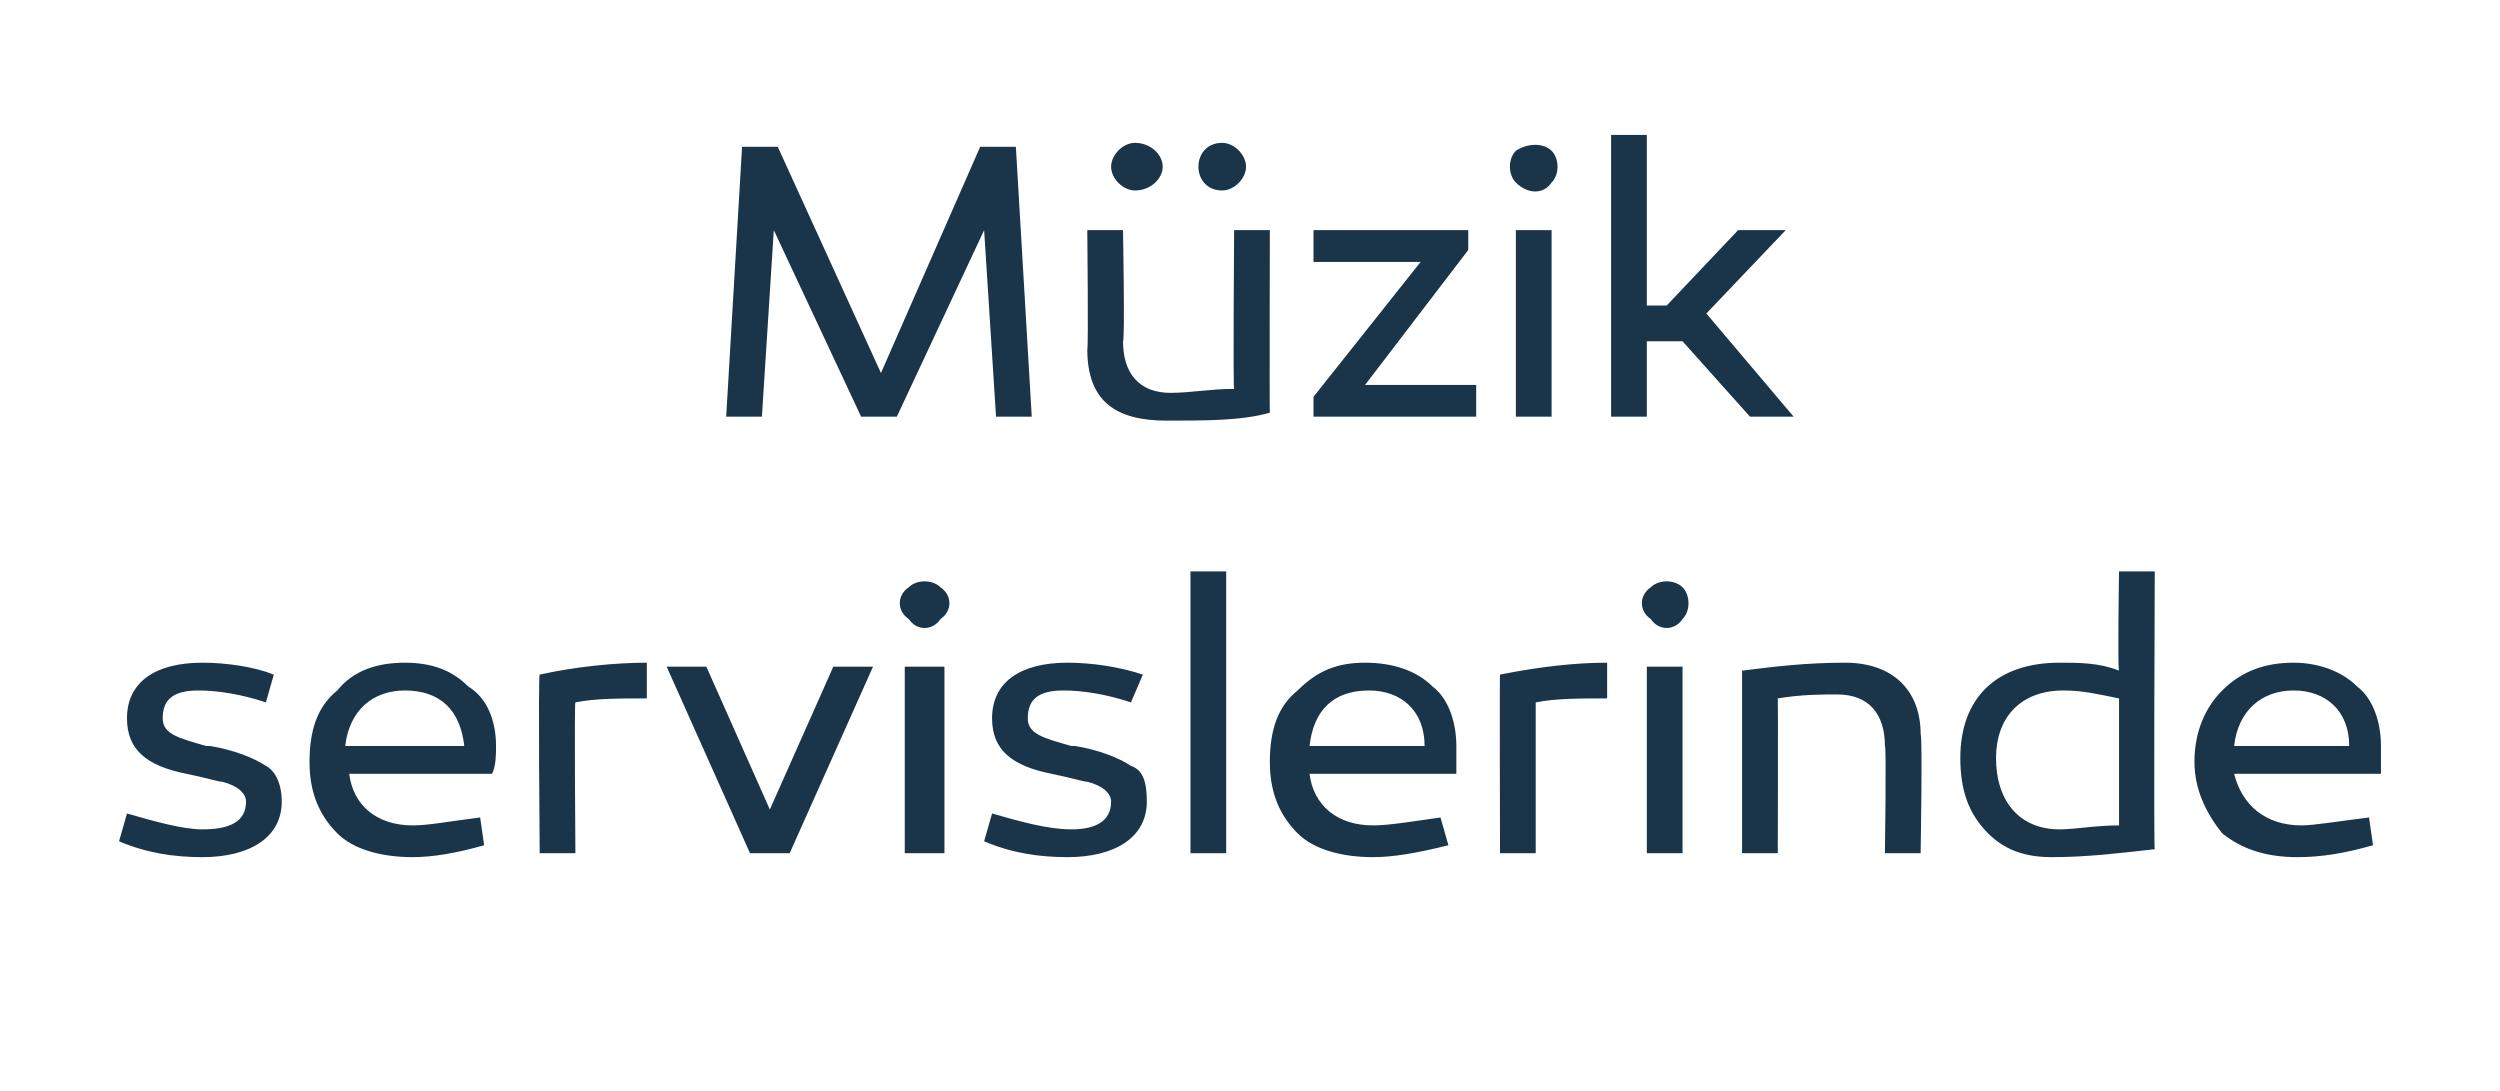 <?xml version="1.0" standalone="no"?><!DOCTYPE svg PUBLIC "-//W3C//DTD SVG 1.1//EN" "http://www.w3.org/Graphics/SVG/1.1/DTD/svg11.dtd"><svg xmlns="http://www.w3.org/2000/svg" version="1.1" width="63px" height="27.5px" viewBox="0 -3 63 27.5" style="top:-3px">  <desc>M zik servislerinde</desc>  <defs/>  <g id="Polygon56612">    <path d="M 3.2 17.5 C 3.9 17.7 4.6 17.9 5.1 17.9 C 5.8 17.9 6.2 17.7 6.2 17.2 C 6.2 17 6 16.8 5.6 16.7 C 5.5 16.7 5.2 16.6 4.7 16.5 C 3.7 16.3 3.2 15.9 3.2 15.1 C 3.2 14.2 3.9 13.7 5.1 13.7 C 5.7 13.7 6.4 13.8 6.9 14 C 6.9 14 6.7 14.7 6.7 14.7 C 6.1 14.5 5.5 14.4 5 14.4 C 4.4 14.4 4.1 14.6 4.1 15.1 C 4.1 15.5 4.5 15.6 5.2 15.8 C 5.2 15.8 5.3 15.8 5.3 15.8 C 5.9 15.9 6.4 16.1 6.7 16.3 C 6.9 16.4 7.1 16.7 7.1 17.2 C 7.1 18.1 6.3 18.6 5.1 18.6 C 4.4 18.6 3.7 18.5 3 18.2 C 3 18.2 3.2 17.5 3.2 17.5 Z M 11.8 14.3 C 12.3 14.6 12.5 15.2 12.5 15.8 C 12.5 16 12.5 16.3 12.4 16.5 C 12.4 16.5 8.8 16.5 8.8 16.5 C 8.9 17.3 9.5 17.8 10.4 17.8 C 10.8 17.8 11.3 17.7 12.1 17.6 C 12.1 17.6 12.2 18.3 12.2 18.3 C 11.5 18.5 10.9 18.6 10.4 18.6 C 9.6 18.6 8.9 18.4 8.5 18 C 8 17.5 7.8 16.9 7.8 16.2 C 7.8 15.4 8 14.8 8.5 14.4 C 8.9 13.9 9.5 13.7 10.2 13.7 C 10.9 13.7 11.4 13.9 11.8 14.3 Z M 11.7 15.8 C 11.6 14.9 11.1 14.4 10.2 14.4 C 9.4 14.4 8.8 14.9 8.7 15.8 C 8.7 15.8 11.7 15.8 11.7 15.8 Z M 16.3 14.6 C 15.6 14.6 15 14.6 14.5 14.7 C 14.47 14.68 14.5 18.5 14.5 18.5 L 13.6 18.5 C 13.6 18.5 13.56 13.96 13.6 14 C 14.5 13.8 15.5 13.7 16.3 13.7 C 16.3 13.7 16.3 14.6 16.3 14.6 Z M 18.9 18.5 L 16.8 13.8 L 17.8 13.8 L 19.4 17.4 L 21 13.8 L 22 13.8 L 19.9 18.5 L 18.9 18.5 Z M 22.9 12.6 C 22.6 12.4 22.6 12 22.9 11.8 C 23.1 11.6 23.5 11.6 23.7 11.8 C 24 12 24 12.4 23.7 12.6 C 23.5 12.9 23.1 12.9 22.9 12.6 Z M 23.8 18.5 L 22.8 18.5 L 22.8 13.8 L 23.8 13.8 L 23.8 18.5 Z M 25 17.5 C 25.7 17.7 26.4 17.9 27 17.9 C 27.6 17.9 28 17.7 28 17.2 C 28 17 27.8 16.8 27.4 16.7 C 27.3 16.7 27 16.6 26.5 16.5 C 25.5 16.3 25 15.9 25 15.1 C 25 14.2 25.7 13.7 26.9 13.7 C 27.5 13.7 28.2 13.8 28.8 14 C 28.8 14 28.5 14.7 28.5 14.7 C 27.9 14.5 27.3 14.4 26.8 14.4 C 26.2 14.4 25.9 14.6 25.9 15.1 C 25.9 15.5 26.3 15.6 27 15.8 C 27 15.8 27.1 15.8 27.1 15.8 C 27.7 15.9 28.2 16.1 28.5 16.3 C 28.8 16.4 28.9 16.7 28.9 17.2 C 28.9 18.1 28.1 18.6 26.9 18.6 C 26.2 18.6 25.5 18.5 24.8 18.2 C 24.8 18.2 25 17.5 25 17.5 Z M 30.9 18.5 L 30 18.5 L 30 11.4 L 30.9 11.4 L 30.9 18.5 Z M 36.1 14.3 C 36.5 14.6 36.7 15.2 36.7 15.8 C 36.7 16 36.7 16.3 36.7 16.5 C 36.7 16.5 33 16.5 33 16.5 C 33.1 17.3 33.7 17.8 34.6 17.8 C 35 17.8 35.6 17.7 36.3 17.6 C 36.3 17.6 36.5 18.3 36.5 18.3 C 35.7 18.5 35.1 18.6 34.6 18.6 C 33.8 18.6 33.1 18.4 32.7 18 C 32.2 17.5 32 16.9 32 16.2 C 32 15.4 32.2 14.8 32.7 14.4 C 33.2 13.9 33.7 13.7 34.4 13.7 C 35.1 13.7 35.7 13.9 36.1 14.3 Z M 35.9 15.8 C 35.9 14.9 35.3 14.4 34.5 14.4 C 33.6 14.4 33.1 14.9 33 15.8 C 33 15.8 35.9 15.8 35.9 15.8 Z M 40.5 14.6 C 39.8 14.6 39.2 14.6 38.7 14.7 C 38.7 14.68 38.7 18.5 38.7 18.5 L 37.8 18.5 C 37.8 18.5 37.79 13.96 37.8 14 C 38.8 13.8 39.7 13.7 40.5 13.7 C 40.5 13.7 40.5 14.6 40.5 14.6 Z M 41.6 12.6 C 41.3 12.4 41.3 12 41.6 11.8 C 41.8 11.6 42.2 11.6 42.4 11.8 C 42.6 12 42.6 12.4 42.4 12.6 C 42.2 12.9 41.8 12.9 41.6 12.6 Z M 42.4 18.5 L 41.5 18.5 L 41.5 13.8 L 42.4 13.8 L 42.4 18.5 Z M 48.4 15.5 C 48.45 15.54 48.4 18.5 48.4 18.5 L 47.5 18.5 C 47.5 18.5 47.54 15.79 47.5 15.8 C 47.5 15 47.1 14.5 46.3 14.5 C 45.9 14.5 45.4 14.5 44.8 14.6 C 44.81 14.63 44.8 18.5 44.8 18.5 L 43.9 18.5 C 43.9 18.5 43.9 13.91 43.9 13.9 C 44.7 13.8 45.5 13.7 46.5 13.7 C 47.7 13.7 48.4 14.4 48.4 15.5 Z M 54.3 18.4 C 53.4 18.5 52.6 18.6 51.7 18.6 C 51 18.6 50.5 18.4 50.1 18 C 49.6 17.5 49.4 16.9 49.4 16.1 C 49.4 14.6 50.3 13.7 51.9 13.7 C 52.4 13.7 52.9 13.7 53.4 13.9 C 53.36 13.85 53.4 11.4 53.4 11.4 L 54.3 11.4 C 54.3 11.4 54.27 18.42 54.3 18.4 Z M 50.3 16.1 C 50.3 17.2 50.9 17.9 51.9 17.9 C 52.3 17.9 52.8 17.8 53.4 17.8 C 53.4 17.8 53.4 14.6 53.4 14.6 C 52.9 14.5 52.5 14.4 52 14.4 C 50.9 14.4 50.3 15.1 50.3 16.1 Z M 59.4 14.3 C 59.8 14.6 60 15.2 60 15.8 C 60 16 60 16.3 60 16.5 C 60 16.5 56.3 16.5 56.3 16.5 C 56.5 17.3 57.1 17.8 58 17.8 C 58.3 17.8 58.9 17.7 59.7 17.6 C 59.7 17.6 59.8 18.3 59.8 18.3 C 59.1 18.5 58.5 18.6 57.9 18.6 C 57.1 18.6 56.5 18.4 56 18 C 55.6 17.5 55.3 16.9 55.3 16.2 C 55.3 15.4 55.6 14.8 56 14.4 C 56.5 13.9 57.1 13.7 57.8 13.7 C 58.4 13.7 59 13.9 59.4 14.3 Z M 59.2 15.8 C 59.2 14.9 58.6 14.4 57.8 14.4 C 57 14.4 56.4 14.9 56.3 15.8 C 56.3 15.8 59.2 15.8 59.2 15.8 Z " stroke="none" fill="#1a3449"/>  </g>  <g id="Polygon56611">    <path d="M 22.6 7.5 L 21.7 7.5 L 19.5 2.8 L 19.2 7.5 L 18.3 7.5 L 18.7 0.7 L 19.6 0.7 L 22.2 6.4 L 24.7 0.7 L 25.6 0.7 L 26 7.5 L 25.1 7.5 L 24.8 2.8 L 22.6 7.5 Z M 29.3 1.2 C 29.3 1.5 29 1.8 28.6 1.8 C 28.3 1.8 28 1.5 28 1.2 C 28 0.9 28.3 0.6 28.6 0.6 C 29 0.6 29.3 0.9 29.3 1.2 Z M 31.4 1.2 C 31.4 1.5 31.1 1.8 30.8 1.8 C 30.4 1.8 30.2 1.5 30.2 1.2 C 30.2 0.9 30.4 0.6 30.8 0.6 C 31.1 0.6 31.4 0.9 31.4 1.2 Z M 32 7.4 C 31.3 7.6 30.4 7.6 29.4 7.6 C 28.1 7.6 27.4 7.1 27.4 5.8 C 27.43 5.78 27.4 2.8 27.4 2.8 L 28.3 2.8 C 28.3 2.8 28.35 5.58 28.3 5.6 C 28.3 6.4 28.7 6.9 29.5 6.9 C 30 6.9 30.5 6.8 31.1 6.8 C 31.07 6.75 31.1 2.8 31.1 2.8 L 32 2.8 C 32 2.8 31.99 7.4 32 7.4 Z M 34.4 6.7 L 37.2 6.7 L 37.2 7.5 L 33.1 7.5 L 33.1 7 L 35.8 3.6 L 33.1 3.6 L 33.1 2.8 L 37 2.8 L 37 3.3 L 34.4 6.7 Z M 38.2 1.6 C 38 1.4 38 1 38.2 0.8 C 38.5 0.6 38.9 0.6 39.1 0.8 C 39.3 1 39.3 1.4 39.1 1.6 C 38.9 1.9 38.5 1.9 38.2 1.6 Z M 39.1 7.5 L 38.2 7.5 L 38.2 2.8 L 39.1 2.8 L 39.1 7.5 Z M 42 4.7 L 43.8 2.8 L 45 2.8 L 43 4.9 L 45.2 7.5 L 44.1 7.5 L 42.4 5.6 L 41.5 5.6 L 41.5 7.5 L 40.6 7.5 L 40.6 0.4 L 41.5 0.4 L 41.5 4.7 L 42 4.7 Z " stroke="none" fill="#1a3449"/>  </g></svg>